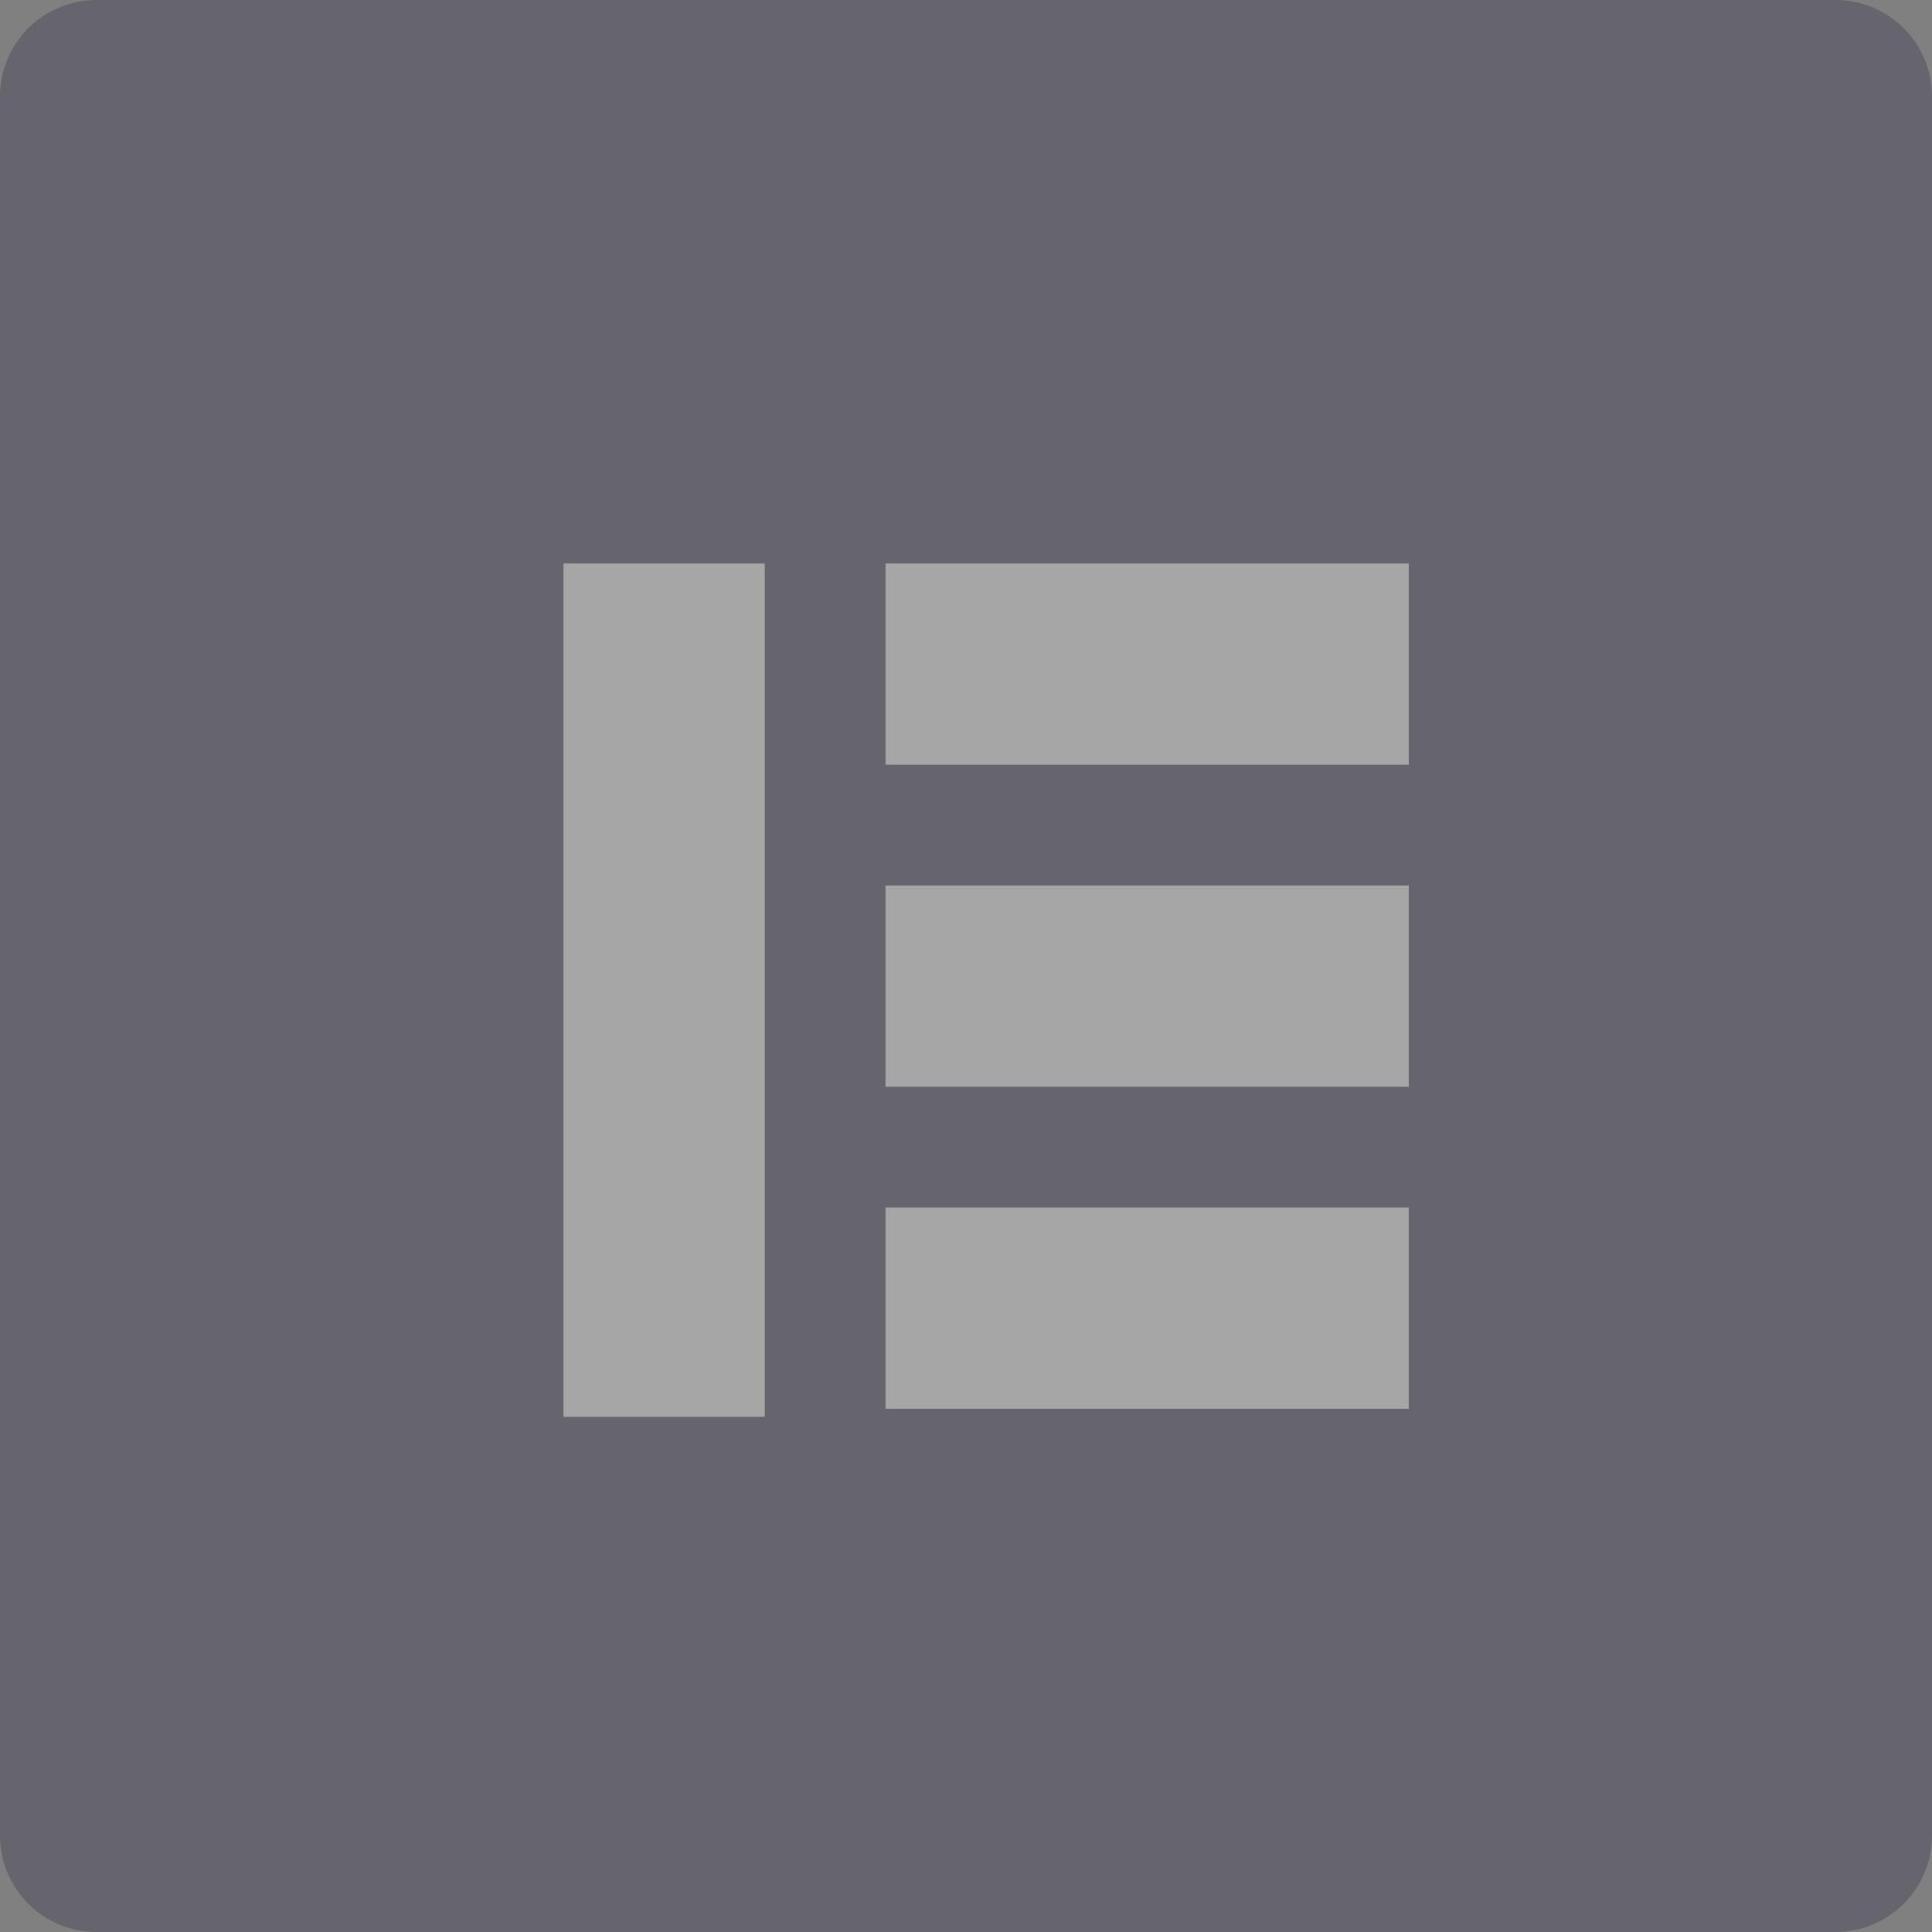 <?xml version="1.0" encoding="UTF-8"?>
<svg width="48px" height="48px" viewBox="0 0 48 48" version="1.1" xmlns="http://www.w3.org/2000/svg" xmlns:xlink="http://www.w3.org/1999/xlink">
    <rect x="0" y="0" width="48" height="48" fill="#808080" stroke="none"/>
    <!-- Generator: Sketch 61.2 (89653) - https://sketch.com -->
    <title>client-1</title>
    <desc>Created with Sketch.</desc>
    <g id="Personal-1-mixed" stroke="none" stroke-width="1" fill="none" fill-rule="evenodd" opacity="0.3">
        <g transform="translate(-420, -4934)" fill-rule="nonzero" id="clients">
            <g transform="translate(350, 4446)">
                <g id="Group-5" transform="translate(59, 487)">
                    <g id="client-1" transform="translate(11, 1)">
                        <path d="M45.6,0 L2.4,0 C1.071,0 0,1.071 0,2.4 L0,45.6 C0,46.929 1.071,48 2.4,48 L45.6,48 C46.929,48 48,46.929 48,45.6 L48,2.4 C48,1.071 46.929,0 45.6,0" id="Path" fill="#282642"></path>
                        <rect id="Rectangle" fill="#FFFFFF" x="14" y="14" width="5" height="21.2"></rect>
                        <rect id="Rectangle" fill="#FFFFFF" x="22" y="30" width="13" height="5"></rect>
                        <rect id="Rectangle" fill="#FFFFFF" x="22" y="22" width="13" height="5"></rect>
                        <rect id="Rectangle" fill="#FFFFFF" x="22" y="14" width="13" height="5"></rect>
                    </g>
                </g>
            </g>
        </g>
    </g>
</svg>